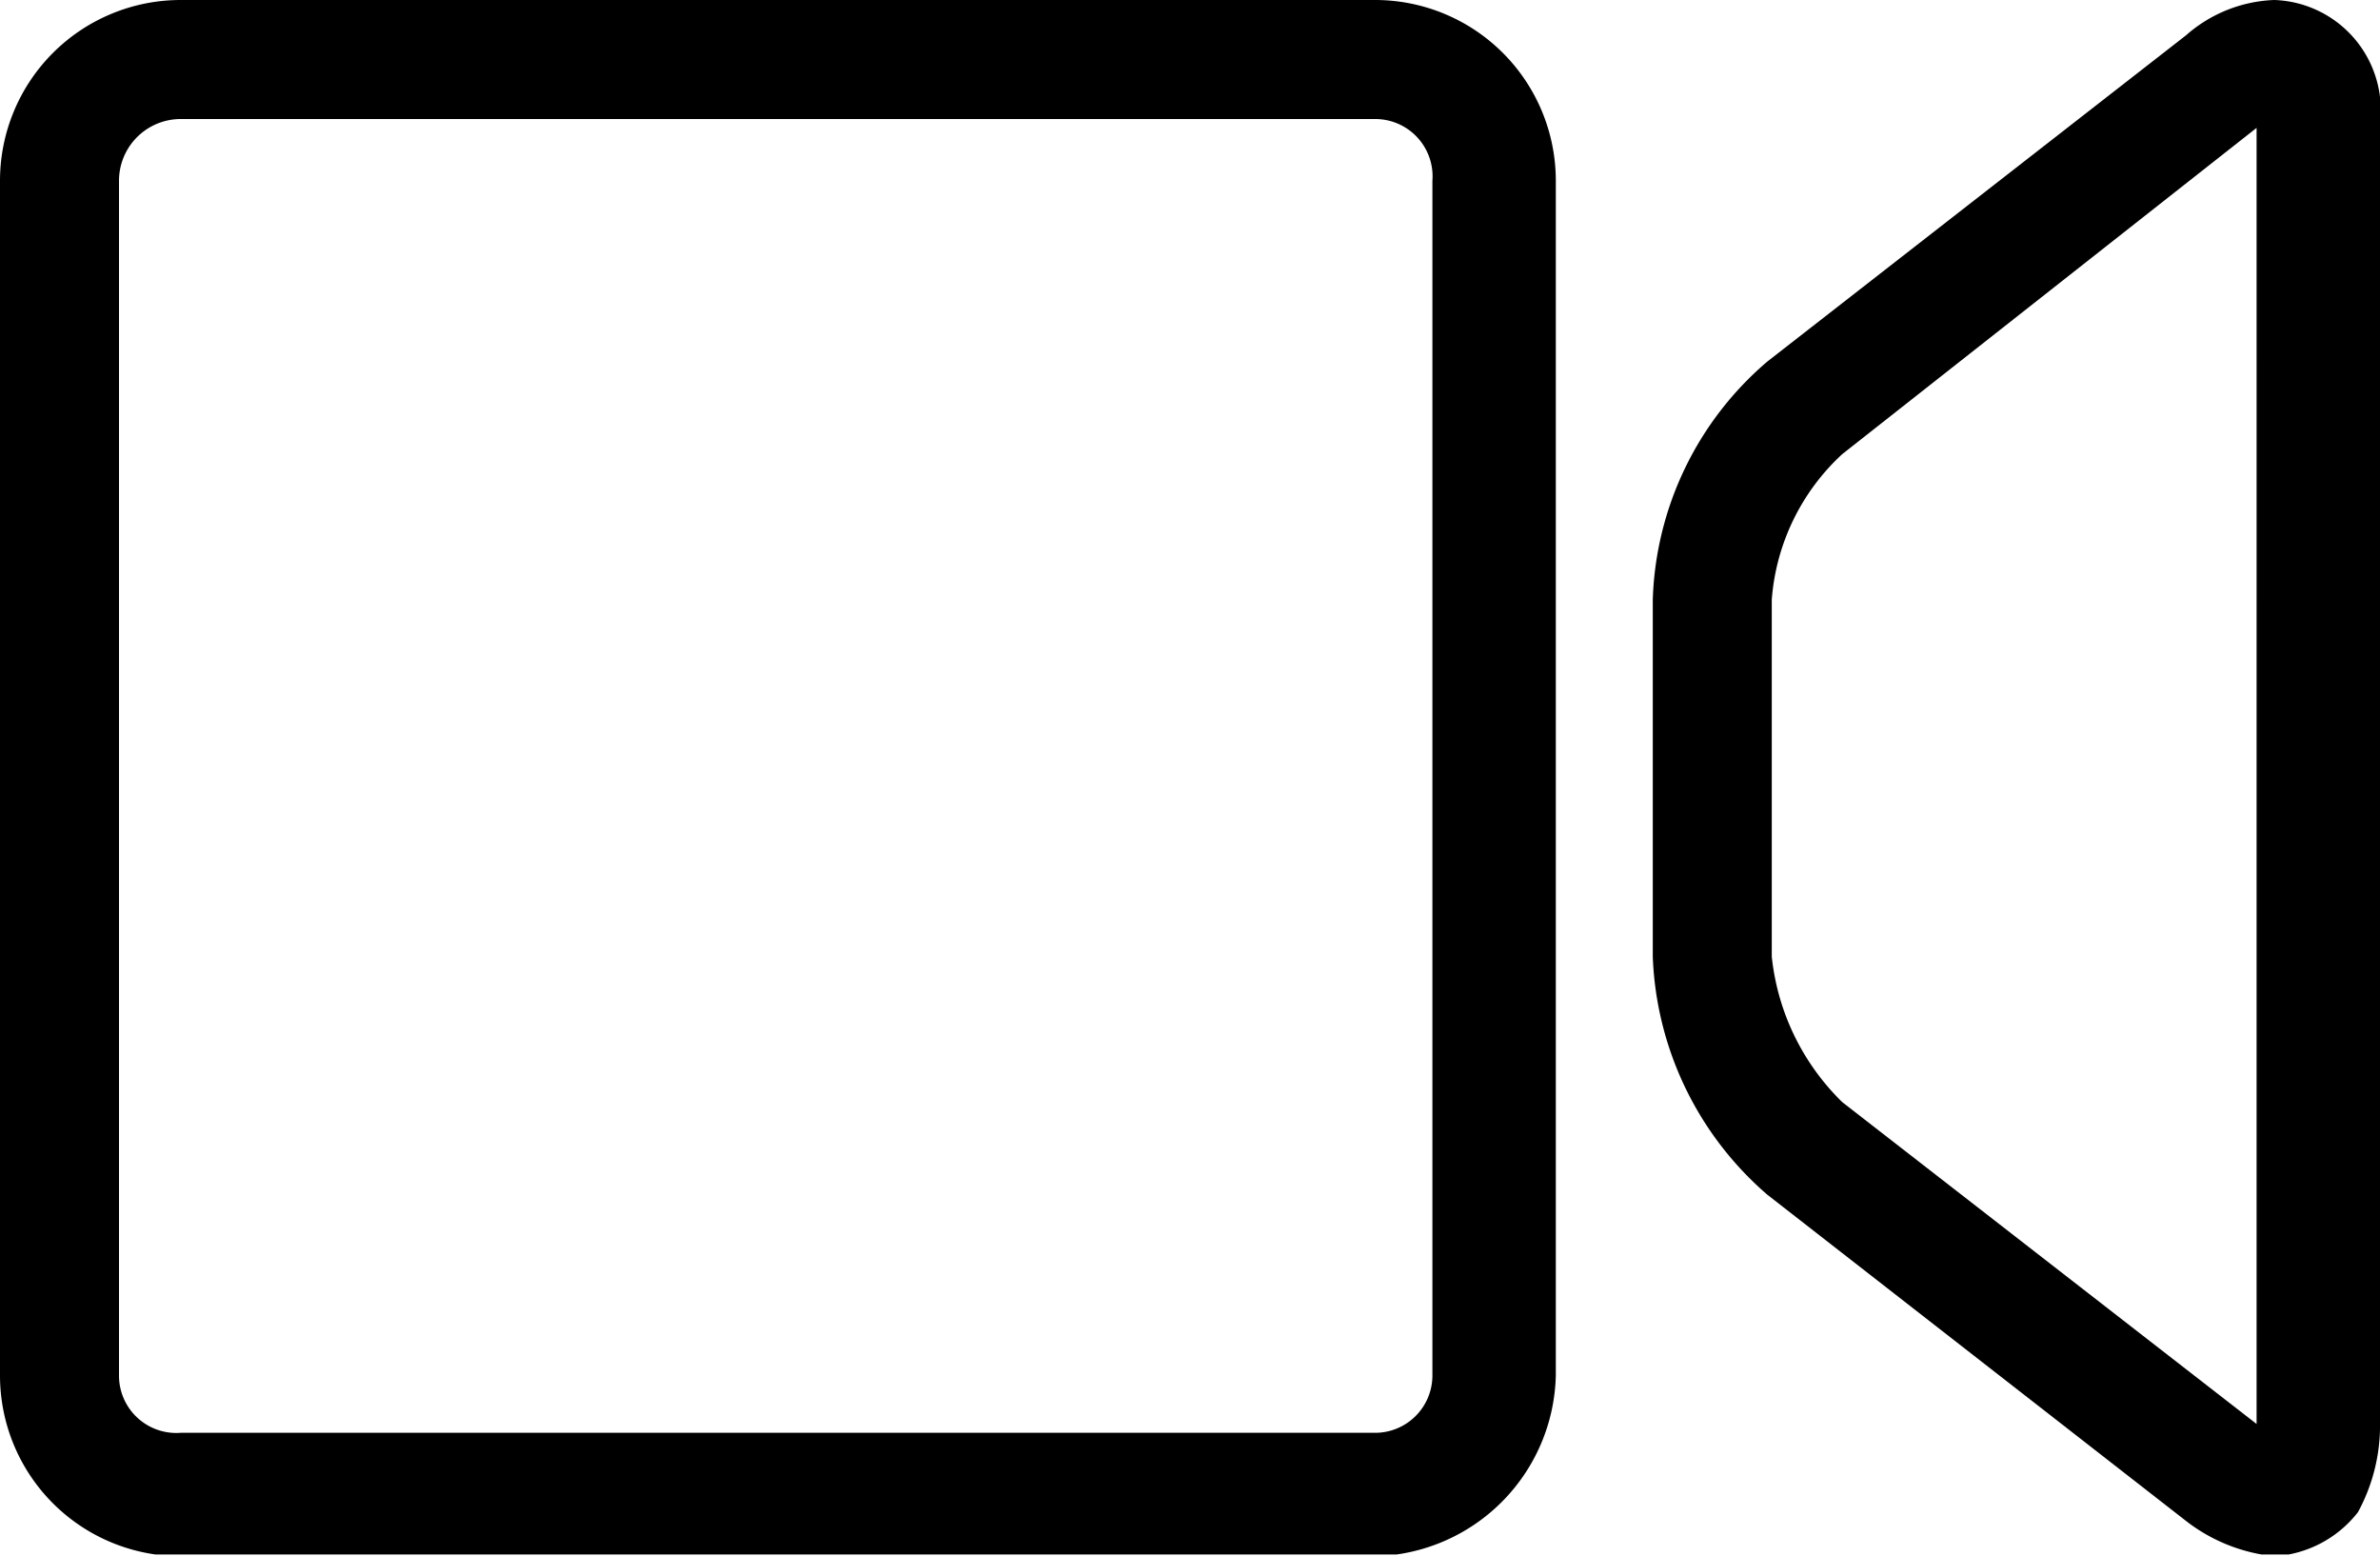 <svg xmlns="http://www.w3.org/2000/svg" xmlns:xlink="http://www.w3.org/1999/xlink" viewBox="0 0 54 35.3"><defs><style>.cls-1{fill:none;}.cls-2{clip-path:url(#clip-path);}</style><clipPath id="clip-path" transform="translate(0)"><rect class="cls-1" width="55" height="35.26"></rect></clipPath></defs><g id="Layer_2" data-name="Layer 2"><g id="Component_33_1" data-name="Component 33 1"><g class="cls-2"><g id="Group_23" data-name="Group 23"><g id="Group_21" data-name="Group 21"><path id="Path_48" data-name="Path 48" d="M51.6,35.3h0a3.9,3.9,0,0,1-2-.8l-9.5-7.4a7.5,7.5,0,0,1-2.6-5.4V13.6a7.4,7.4,0,0,1,2.6-5.4L49.6.8a3.2,3.2,0,0,1,2-.8A2.5,2.5,0,0,1,54,2.8V32.4a4.1,4.1,0,0,1-.5,1.9,2.6,2.6,0,0,1-1.9,1ZM51.2,2.9l-9.4,7.4a5,5,0,0,0-1.6,3.3v8.1A5.4,5.4,0,0,0,41.8,25l9.4,7.3V2.9Z" transform="translate(0)"></path></g><g id="Group_22" data-name="Group 22"><path id="Path_49" data-name="Path 49" d="M31.2,35.3H4.1A4.1,4.1,0,0,1,0,31.2V4.1A4.1,4.1,0,0,1,4.1,0H31.2a4.1,4.1,0,0,1,4.1,4.1V31.2a4.2,4.2,0,0,1-4.1,4.1M4.1,2.7A1.4,1.4,0,0,0,2.7,4.1V31.2a1.3,1.3,0,0,0,1.4,1.3H31.2a1.3,1.3,0,0,0,1.3-1.3h0V4.1a1.3,1.3,0,0,0-1.3-1.4H4.1Z" transform="translate(0)"></path></g></g></g></g></g></svg>